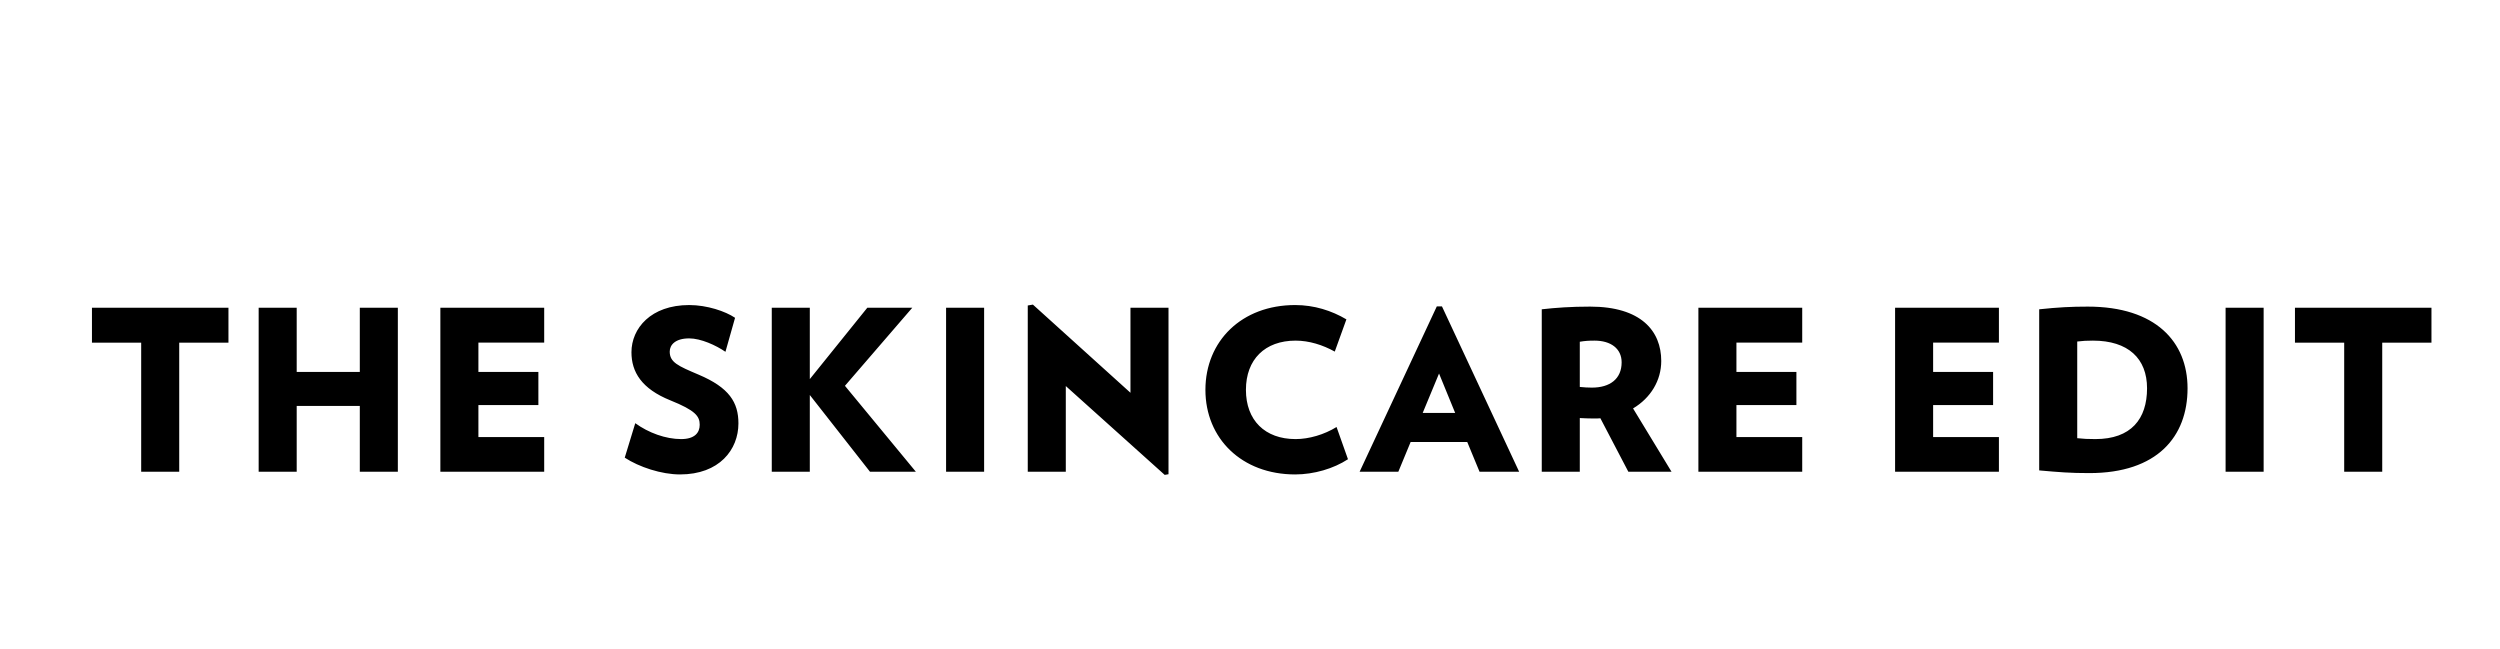 <?xml version="1.0" encoding="UTF-8" standalone="no"?>
<svg width="435px" height="113px" viewBox="0 0 435 113" version="1.1" xmlns="http://www.w3.org/2000/svg" xmlns:xlink="http://www.w3.org/1999/xlink">
    <!-- Generator: Sketch 49.3 (51167) - http://www.bohemiancoding.com/sketch -->
    <title>SiteLogo/Small</title>
    <desc>Created with Sketch.</desc>
    <defs></defs>
    <g id="SiteLogo/Small" stroke="none" stroke-width="1" fill="none" fill-rule="evenodd">
        <g id="TSE-logo" transform="translate(16, 53)" fill="#000000" fill-rule="nonzero">
            <path d="M23.751,6.619 L23.751,0.545 L0,0.545 L0,6.619 L8.566,6.619 L8.566,29.085 L15.185,29.085 L15.185,6.619 L23.751,6.619 Z M53.225,29.085 L53.225,0.545 L46.606,0.545 L46.606,11.72 L35.626,11.72 L35.626,0.545 L29.007,0.545 L29.007,29.085 L35.626,29.085 L35.626,17.638 L46.606,17.638 L46.606,29.085 L53.225,29.085 Z M78.69,29.085 L78.69,23.05 L67.243,23.05 L67.243,17.482 L77.678,17.482 L77.678,11.719 L67.243,11.719 L67.243,6.618 L78.69,6.618 L78.69,0.544 L60.623,0.544 L60.623,29.084 L78.69,29.084 L78.69,29.085 Z M112.486,20.675 C112.486,17.015 110.89,14.445 105.555,12.188 C101.973,10.668 100.532,10.045 100.532,8.177 C100.532,7.008 101.505,5.879 103.919,5.879 C105.944,5.879 108.592,7.086 110.227,8.215 L111.901,2.297 C110.227,1.168 107.034,0.078 103.919,0.078 C97.261,0.078 93.873,4.127 93.873,8.294 C93.873,11.72 95.626,14.64 100.649,16.665 C105.01,18.417 105.749,19.43 105.749,20.909 C105.749,22.31 104.854,23.401 102.517,23.401 C99.831,23.401 96.833,22.31 94.536,20.636 L92.705,26.632 C95.198,28.267 99.091,29.552 102.323,29.552 C109.176,29.553 112.486,25.231 112.486,20.675 Z M143.362,29.085 L131.019,14.133 L142.739,0.545 L134.913,0.545 L124.906,12.965 L124.906,0.545 L118.287,0.545 L118.287,29.085 L124.906,29.085 L124.906,15.73 L135.38,29.085 L143.362,29.085 Z M155.237,29.085 L155.237,0.545 L148.618,0.545 L148.618,29.085 L155.237,29.085 Z M187.32,29.514 L187.32,0.545 L180.701,0.545 L180.701,15.341 L163.725,0 L162.83,0.155 L162.83,29.085 L169.449,29.085 L169.449,14.172 L186.659,29.63 L187.32,29.514 Z M218.547,26.905 L216.56,21.298 C214.419,22.622 211.771,23.401 209.435,23.401 C204.101,23.401 200.791,20.13 200.791,14.835 C200.791,9.539 204.101,6.269 209.435,6.269 C211.771,6.269 214.147,7.008 216.249,8.177 L218.273,2.57 C215.704,1.051 212.667,0.078 209.357,0.078 C200.052,0.078 193.743,6.347 193.743,14.836 C193.743,23.285 200.052,29.553 209.357,29.553 C212.628,29.553 216.055,28.54 218.547,26.905 Z M248.333,29.085 L234.901,0.312 L234.005,0.312 L220.572,29.085 L227.308,29.085 L229.45,23.907 L239.3,23.907 L241.442,29.085 L248.333,29.085 Z M237.197,18.845 L231.551,18.845 L234.393,11.992 L237.197,18.845 Z M274.848,29.085 L268.152,18.066 C271.228,16.236 273.057,13.199 273.057,9.812 C273.057,4.595 269.553,0.35 260.675,0.35 C257.327,0.35 254.68,0.545 252.265,0.818 L252.265,29.086 L258.884,29.086 L258.884,19.741 C259.819,19.78 260.364,19.819 261.337,19.819 C261.728,19.819 262.077,19.819 262.467,19.78 L267.334,29.086 L274.848,29.086 L274.848,29.085 Z M266.165,10.045 C266.165,12.927 264.141,14.445 260.987,14.445 C260.208,14.445 259.741,14.406 258.884,14.328 L258.884,6.464 C259.819,6.308 260.442,6.269 261.454,6.269 C264.297,6.269 266.165,7.67 266.165,10.045 Z M297.586,29.085 L297.586,23.05 L286.139,23.05 L286.139,17.482 L296.575,17.482 L296.575,11.719 L286.139,11.719 L286.139,6.618 L297.586,6.618 L297.586,0.544 L279.52,0.544 L279.52,29.084 L297.586,29.084 L297.586,29.085 Z M331.811,29.085 L331.811,23.05 L320.364,23.05 L320.364,17.482 L330.799,17.482 L330.799,11.719 L320.364,11.719 L320.364,6.618 L331.811,6.618 L331.811,0.544 L313.745,0.544 L313.745,29.084 L331.811,29.084 L331.811,29.085 Z M364.634,14.562 C364.634,6.502 359.105,0.35 347.269,0.35 C344.427,0.35 342.13,0.466 338.82,0.818 L338.82,28.851 C342.324,29.163 344.193,29.319 347.541,29.319 C359.377,29.319 364.634,22.973 364.634,14.562 Z M357.587,14.562 C357.587,19.896 354.822,23.401 348.592,23.401 C347.152,23.401 346.646,23.362 345.438,23.245 L345.438,6.424 C346.451,6.308 347.035,6.268 348.164,6.268 C354.316,6.269 357.587,9.384 357.587,14.562 Z M377.873,29.085 L377.873,0.545 L371.253,0.545 L371.253,29.085 L377.873,29.085 Z M407.074,6.619 L407.074,0.545 L383.323,0.545 L383.323,6.619 L391.889,6.619 L391.889,29.085 L398.508,29.085 L398.508,6.619 L407.074,6.619 Z" id="Shape"></path>
        </g>
    </g>
</svg>